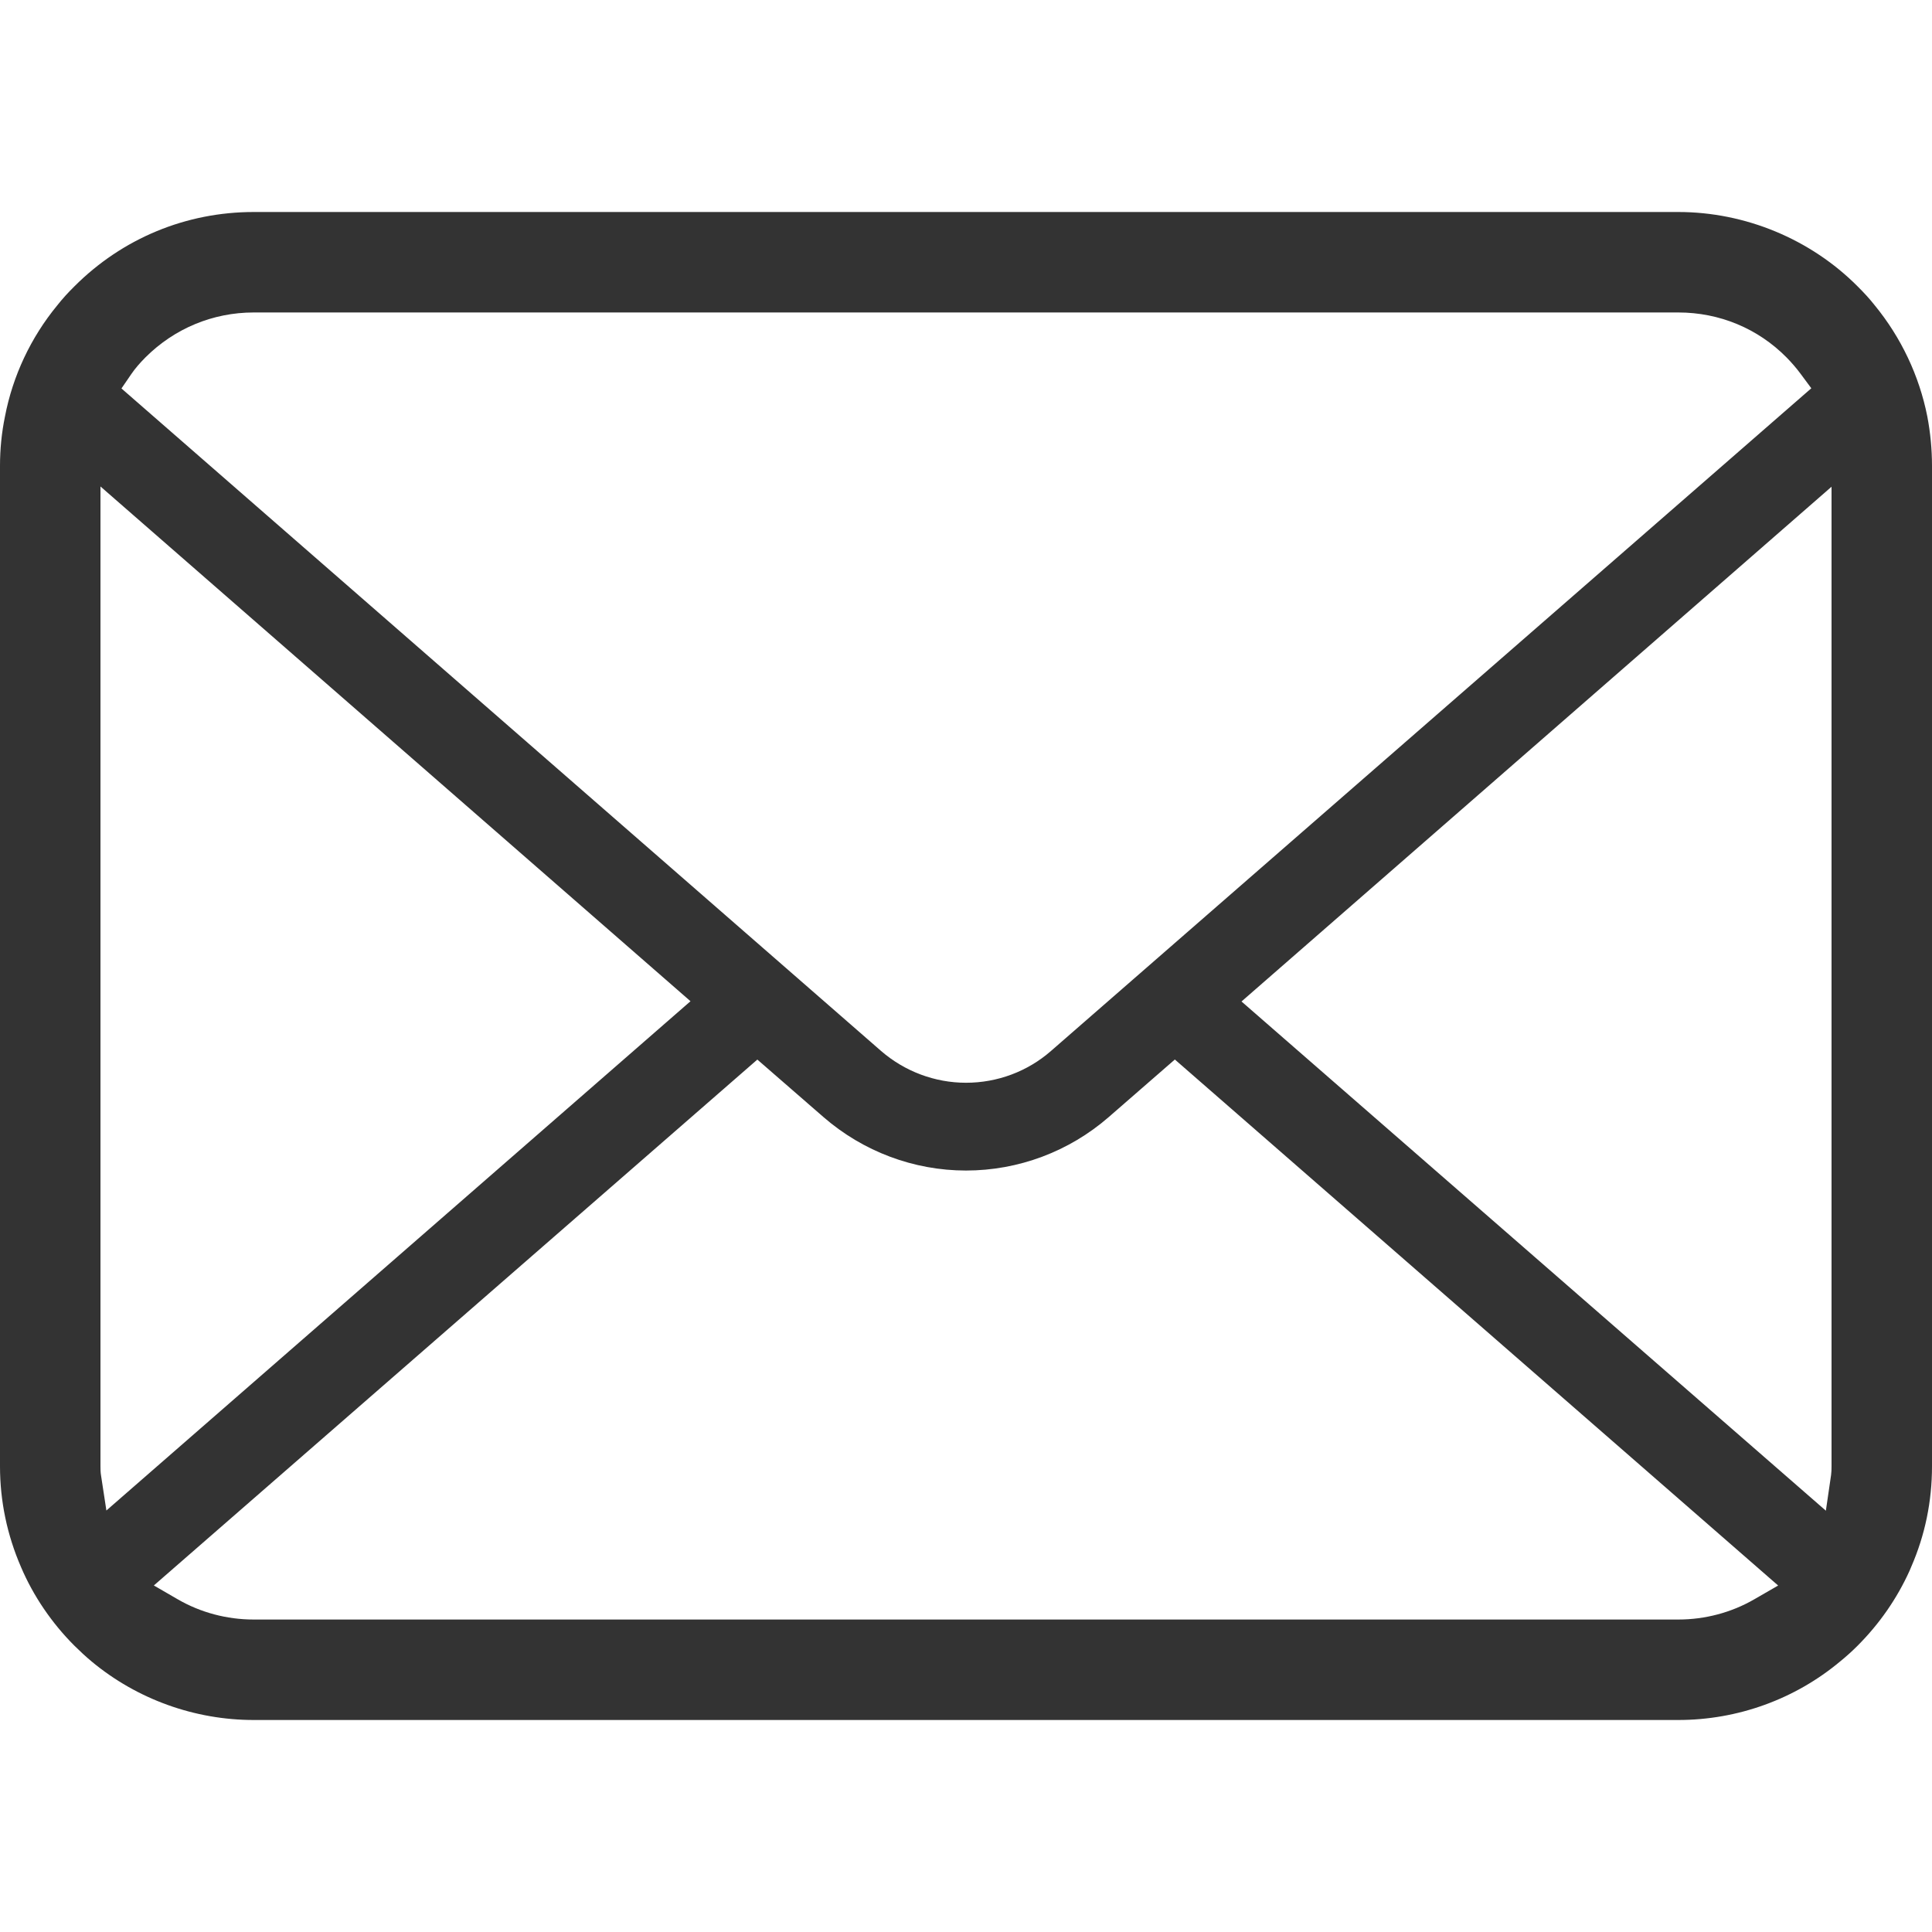 <svg width="30" height="30" viewBox="0 0 30 30" fill="none" xmlns="http://www.w3.org/2000/svg">
<path d="M29.927 6.466C29.802 5.836 29.521 5.241 29.11 4.74C29.027 4.635 28.94 4.541 28.845 4.447C28.115 3.713 27.1 3.292 26.06 3.292H3.94C2.888 3.292 1.899 3.702 1.155 4.447C1.06 4.541 0.973 4.635 0.887 4.744C0.478 5.242 0.198 5.837 0.077 6.468C0.026 6.716 0 6.973 0 7.233V22.768C0 23.308 0.11 23.835 0.327 24.335C0.516 24.779 0.802 25.201 1.154 25.553C1.243 25.641 1.331 25.723 1.426 25.802C2.131 26.387 3.024 26.708 3.94 26.708H26.06C26.982 26.708 27.874 26.385 28.577 25.796C28.671 25.72 28.759 25.64 28.846 25.553C29.186 25.212 29.457 24.821 29.652 24.39L29.678 24.328C29.892 23.837 30 23.313 30 22.768V7.233C30 6.976 29.975 6.718 29.927 6.466ZM2.04 5.807C2.096 5.725 2.167 5.642 2.258 5.55C2.709 5.1 3.306 4.852 3.94 4.852H26.06C26.699 4.852 27.297 5.1 27.742 5.551C27.819 5.629 27.893 5.715 27.957 5.801L28.126 6.029L16.32 16.319C15.956 16.638 15.487 16.813 15 16.813C14.518 16.813 14.049 16.638 13.681 16.319L1.886 6.032L2.04 5.807ZM1.568 22.905C1.561 22.863 1.56 22.816 1.56 22.768V7.554L10.722 15.547L1.652 23.455L1.568 22.905ZM27.24 24.834C26.886 25.039 26.477 25.148 26.06 25.148H3.94C3.522 25.148 3.114 25.039 2.76 24.834L2.389 24.619L11.76 16.453L12.787 17.346C13.403 17.881 14.189 18.176 15 18.176C15.814 18.176 16.601 17.881 17.216 17.346L18.243 16.452L27.611 24.62L27.24 24.834ZM28.44 22.768C28.44 22.815 28.439 22.861 28.433 22.903L28.352 23.458L19.278 15.551L28.44 7.558V22.768Z" fill="#333333"/>
</svg>

